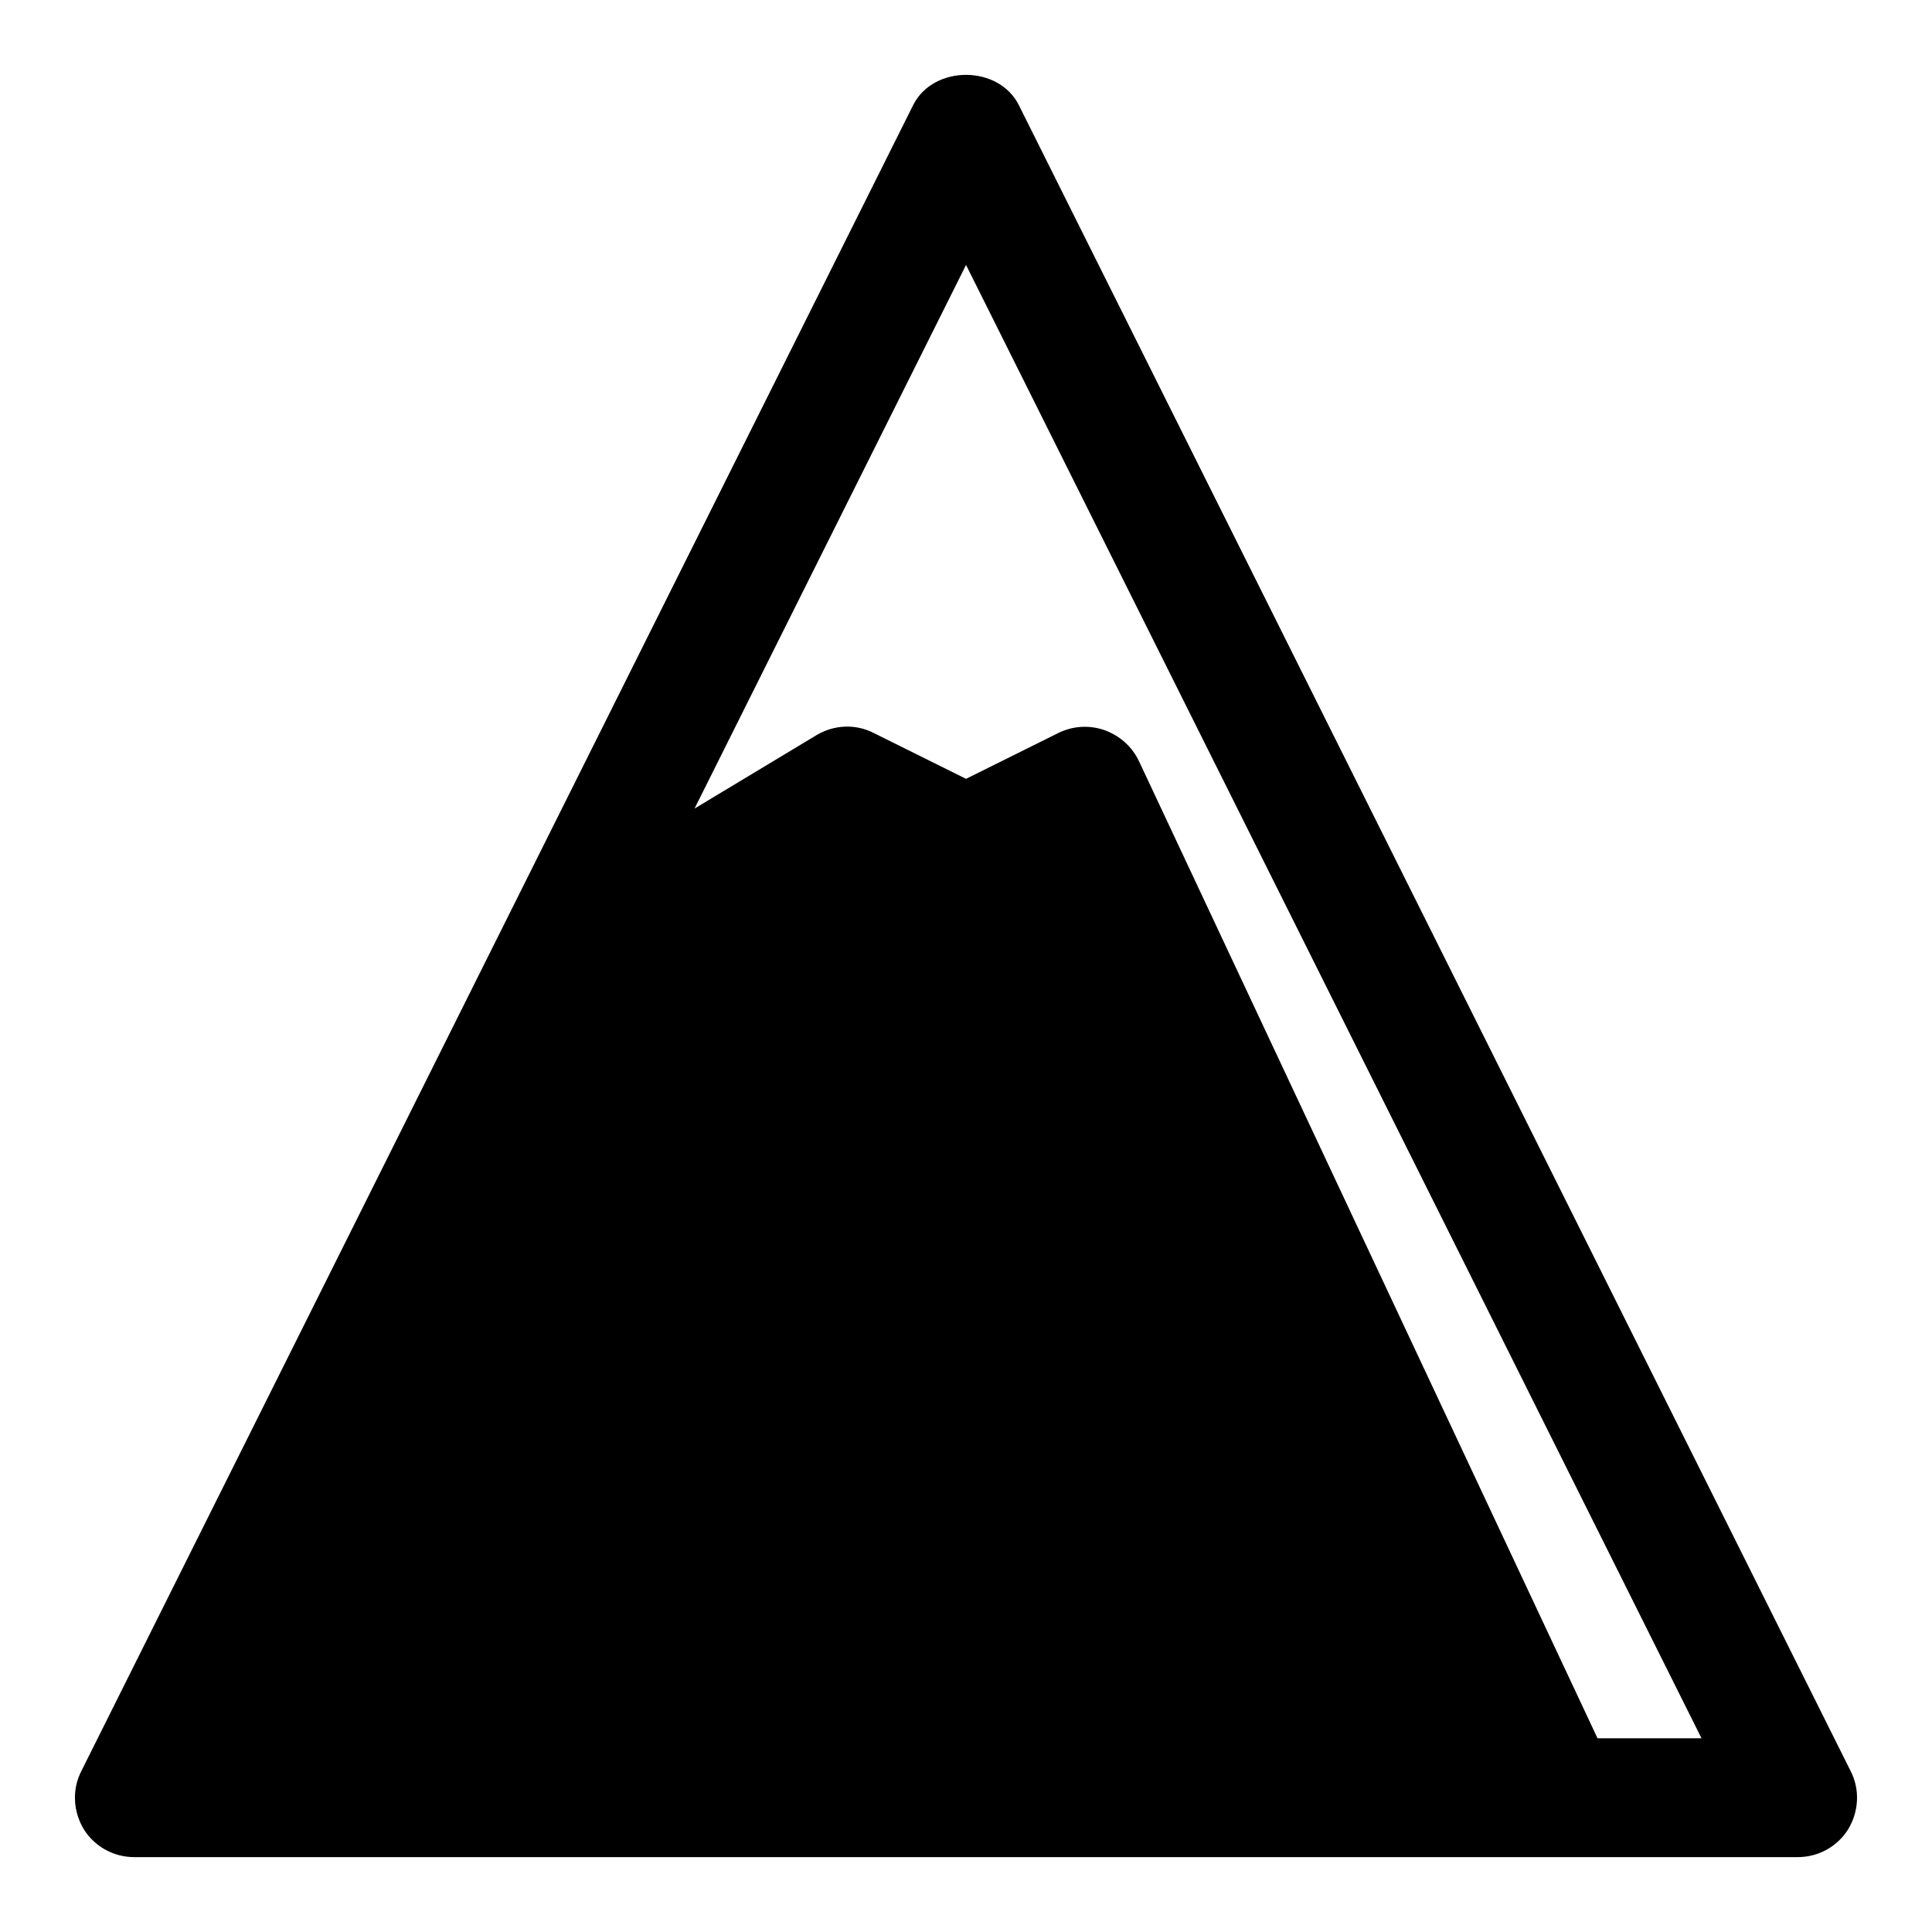 <?xml version="1.0" encoding="UTF-8"?>
<!-- Uploaded to: ICON Repo, www.iconrepo.com, Generator: ICON Repo Mixer Tools -->
<svg fill="#000000" width="800px" height="800px" version="1.1" viewBox="144 144 512 512" xmlns="http://www.w3.org/2000/svg">
 <path d="m634.43 613.33-220.42-441.46c-5.352-10.707-22.672-10.707-28.023 0l-220.42 441.46c-2.519 4.879-2.203 10.707 0.629 15.43 2.84 4.562 7.875 7.398 13.387 7.398h440.83c5.512 0 10.547-2.832 13.383-7.398 2.836-4.727 3.148-10.551 0.629-15.43zm-67.066-8.66-121.54-258.99c-1.891-3.938-5.195-6.769-9.133-8.188-4.094-1.418-8.5-1.102-12.281 0.789l-24.402 12.121-24.402-12.121c-4.879-2.519-10.547-2.203-15.113 0.473l-32.434 19.523 71.949-144.06 194.91 390.45z"/>
</svg>